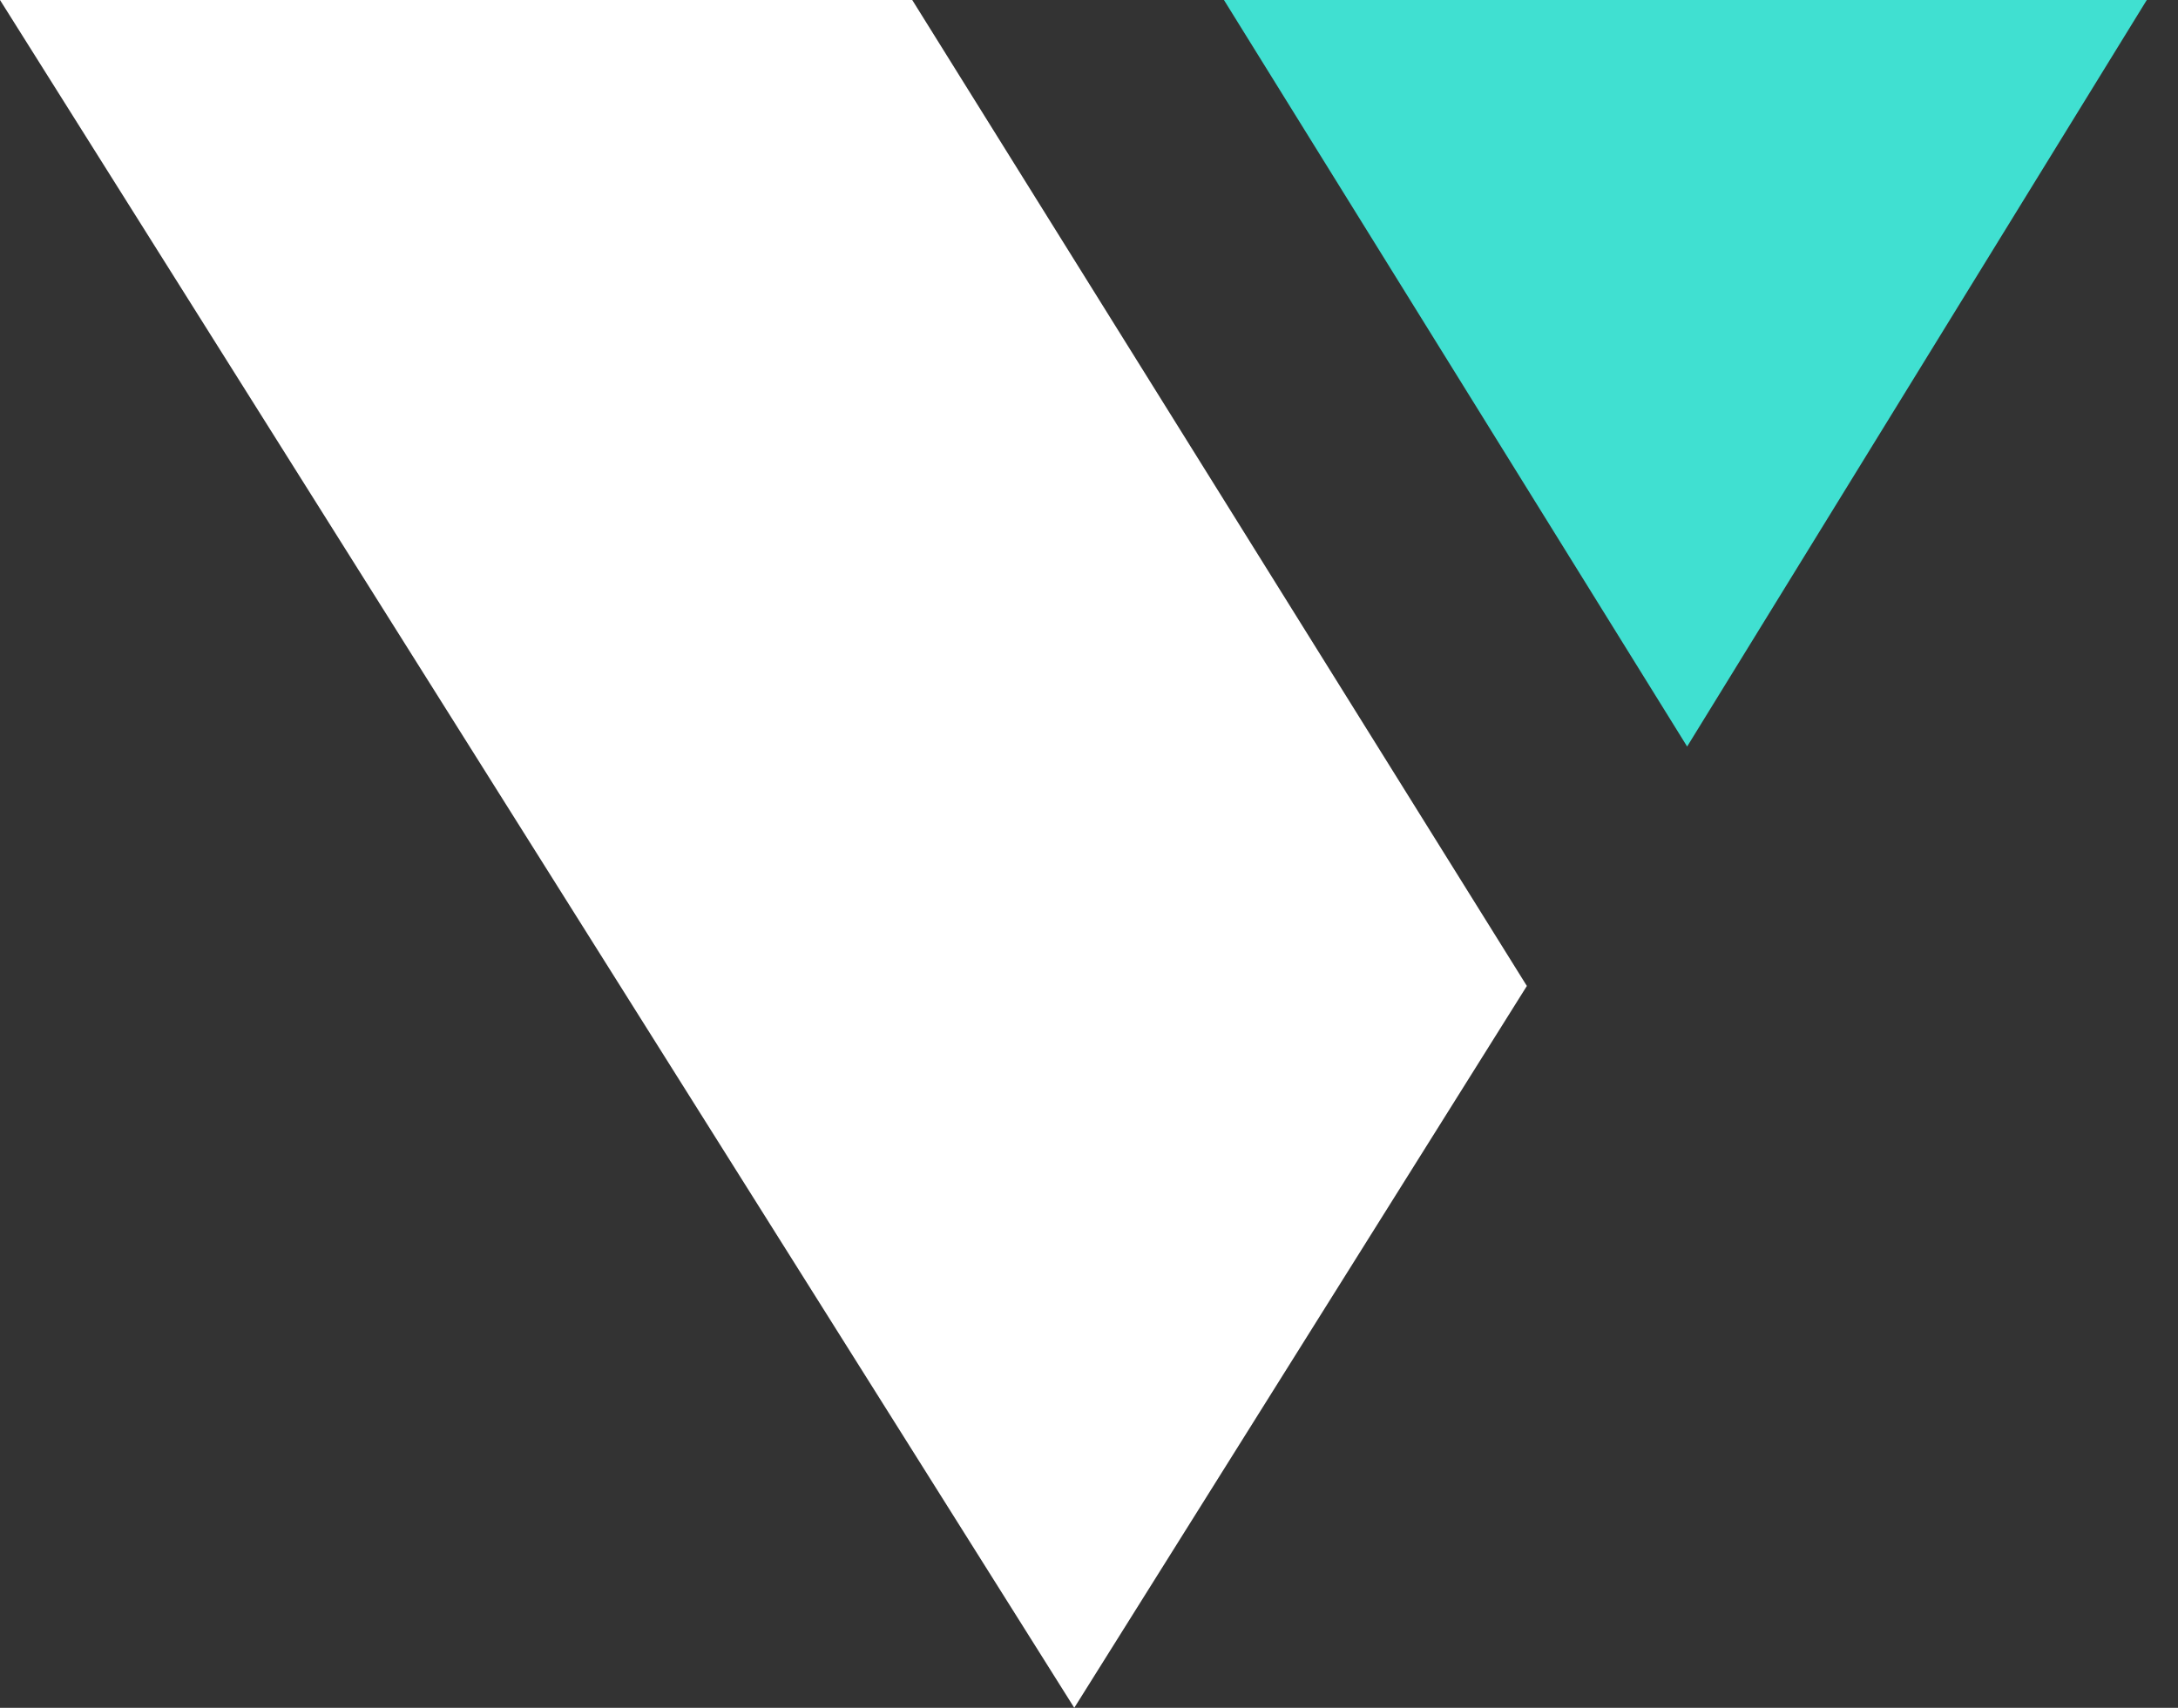 <?xml version="1.0" encoding="UTF-8"?> <svg xmlns="http://www.w3.org/2000/svg" width="51" height="40" viewBox="0 0 51 40" fill="none"><rect x="0" y="0" width="51" height="40" fill="#333333" stroke="none"/><path d="M0 0L25.155 40L35.753 23.093L21.361 0H0Z" fill="white"></path><path d="M28.66 0L39.506 17.485L50.269 0H28.66Z" fill="#40E0D1"></path></svg> 